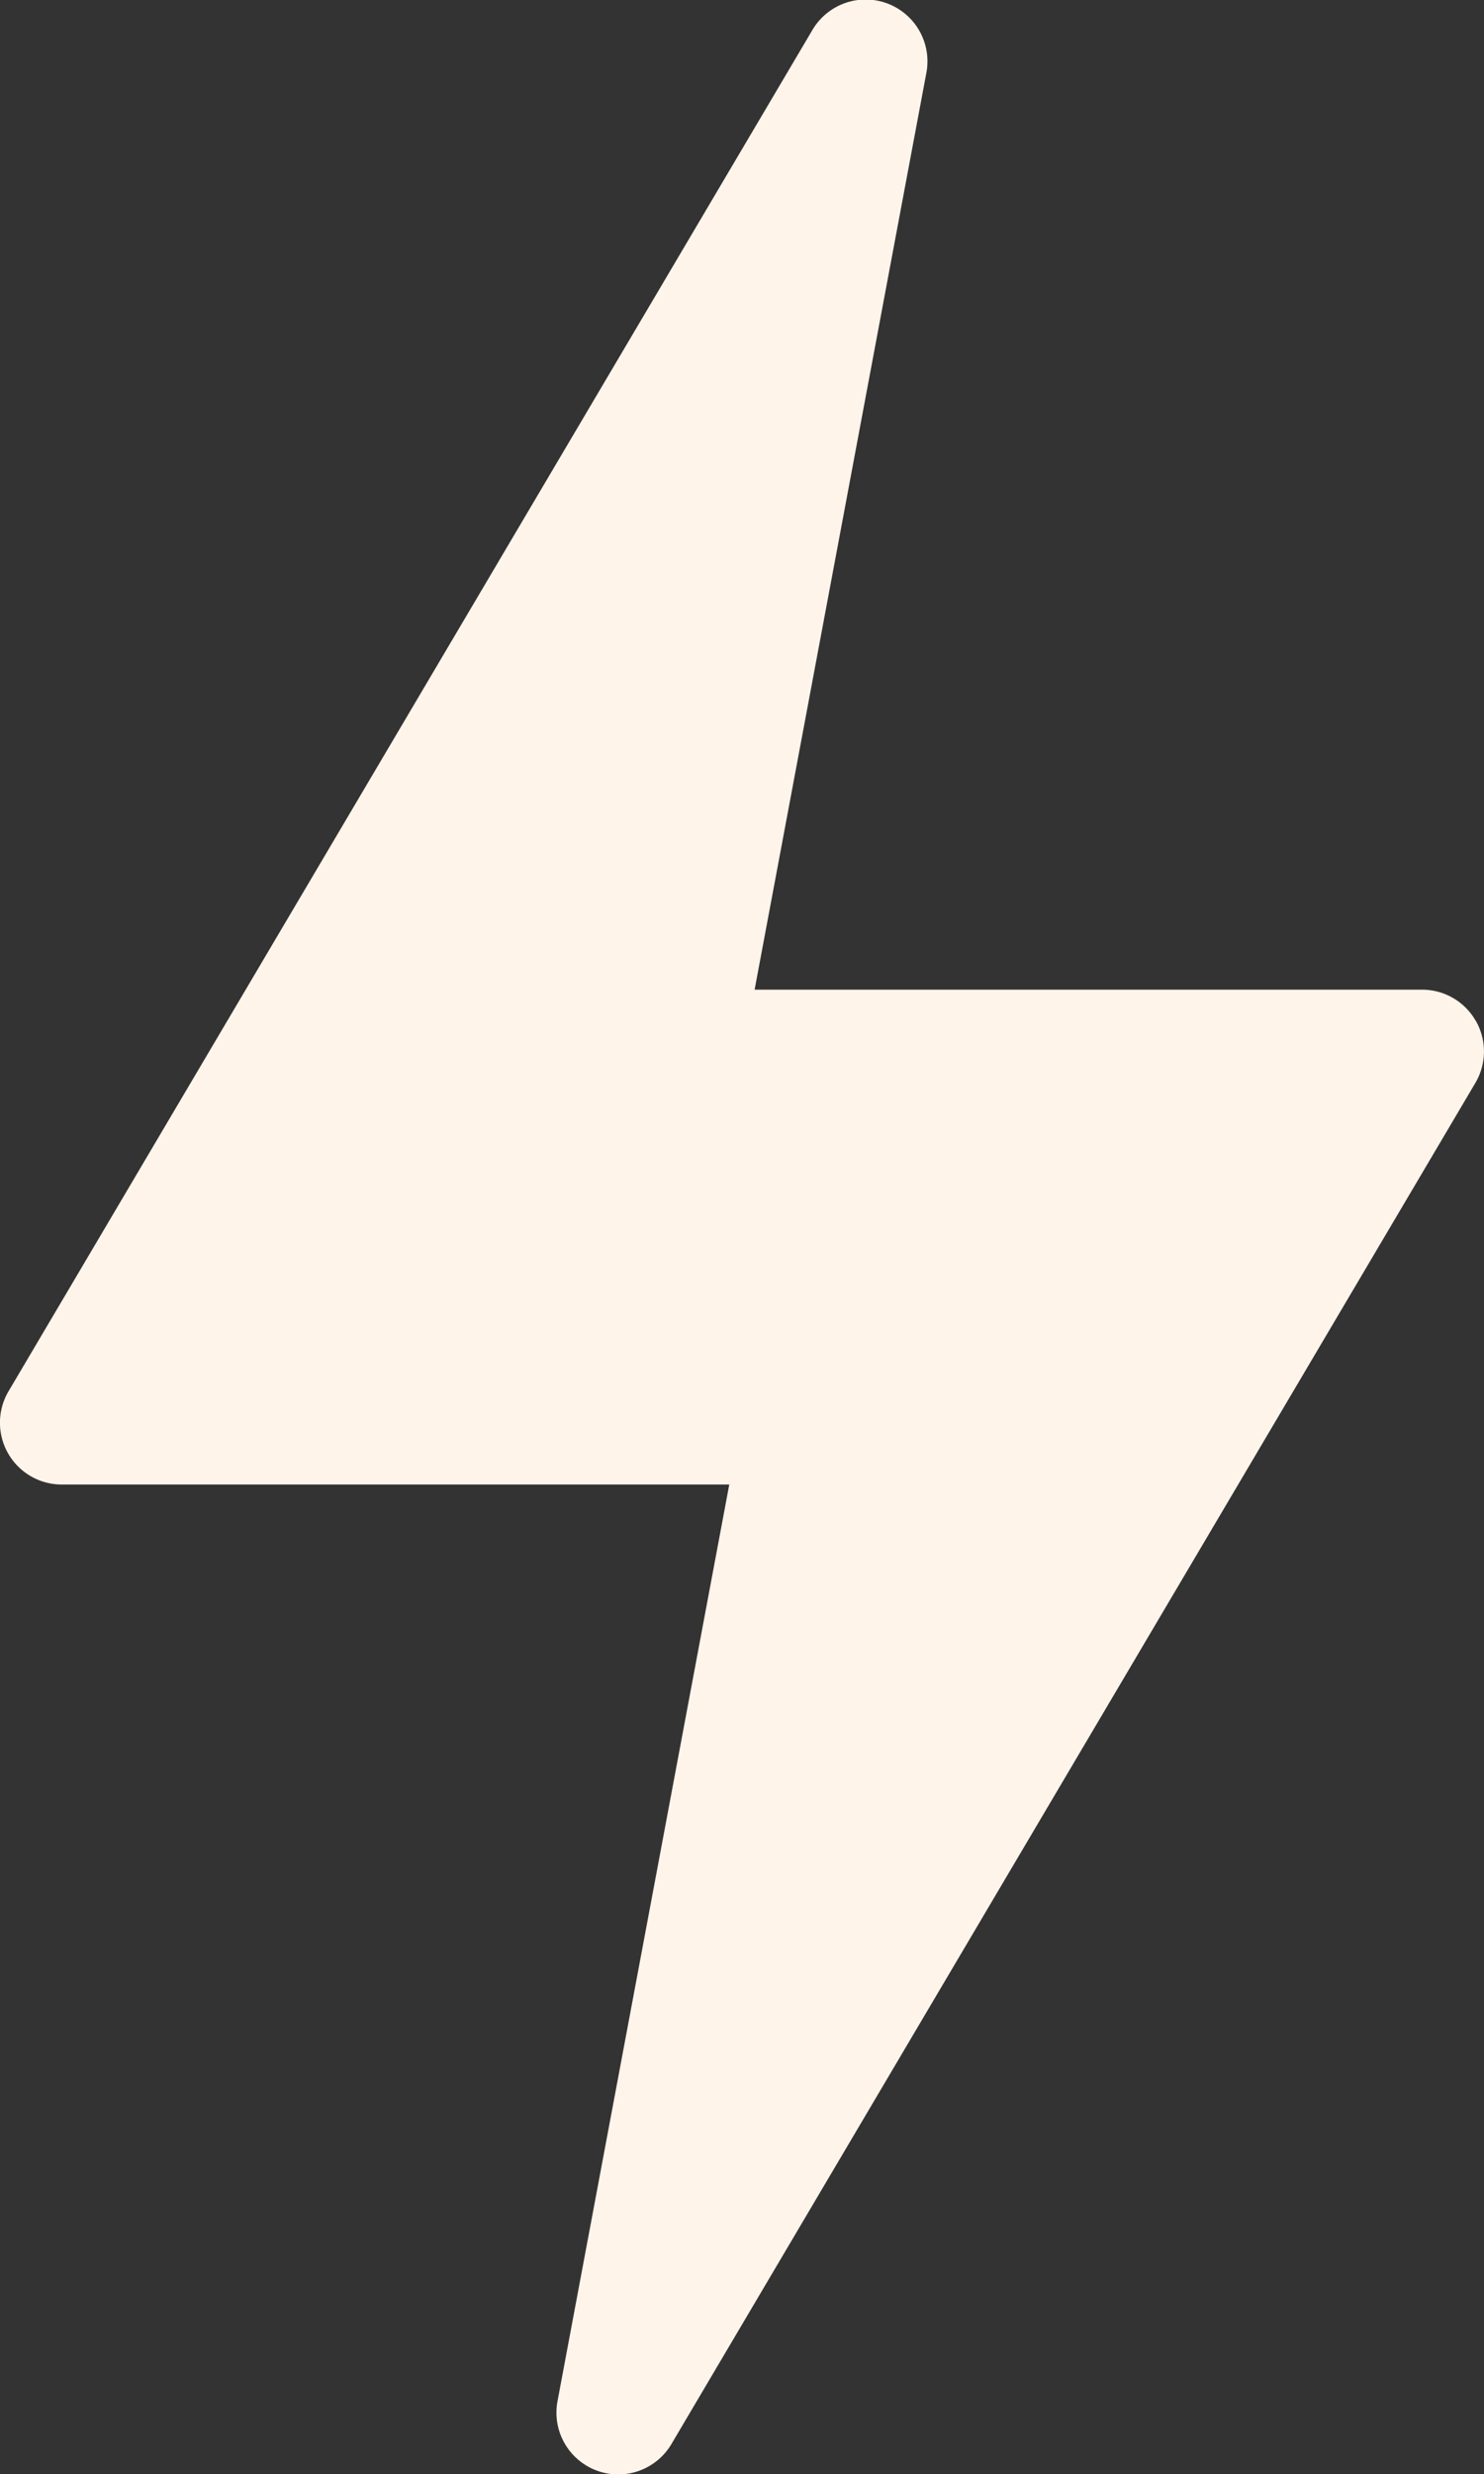 <svg xmlns="http://www.w3.org/2000/svg" width="26.419" height="44.027" viewBox="0 0 26.419 44.027">
  <rect x="0" y="0" width="26.419" height="44.027" fill="#333333" stroke="none"/>
  <g id="battery-charging" transform="translate(-9 -4)">
    <path id="Path_43" data-name="Path 43" d="M35.272,22.166a1.1,1.1,0,0,0-.955-.555H22.434L25.491,5.3a1.1,1.1,0,0,0-2.03-.763L9.153,28.756a1.1,1.1,0,0,0,.948,1.661H21.983L18.926,46.724a1.1,1.1,0,0,0,2.03.763L35.265,23.271a1.1,1.1,0,0,0,.008-1.106Z" transform="translate(0 0)" fill="#fef4ea"/>
  </g>
</svg>
